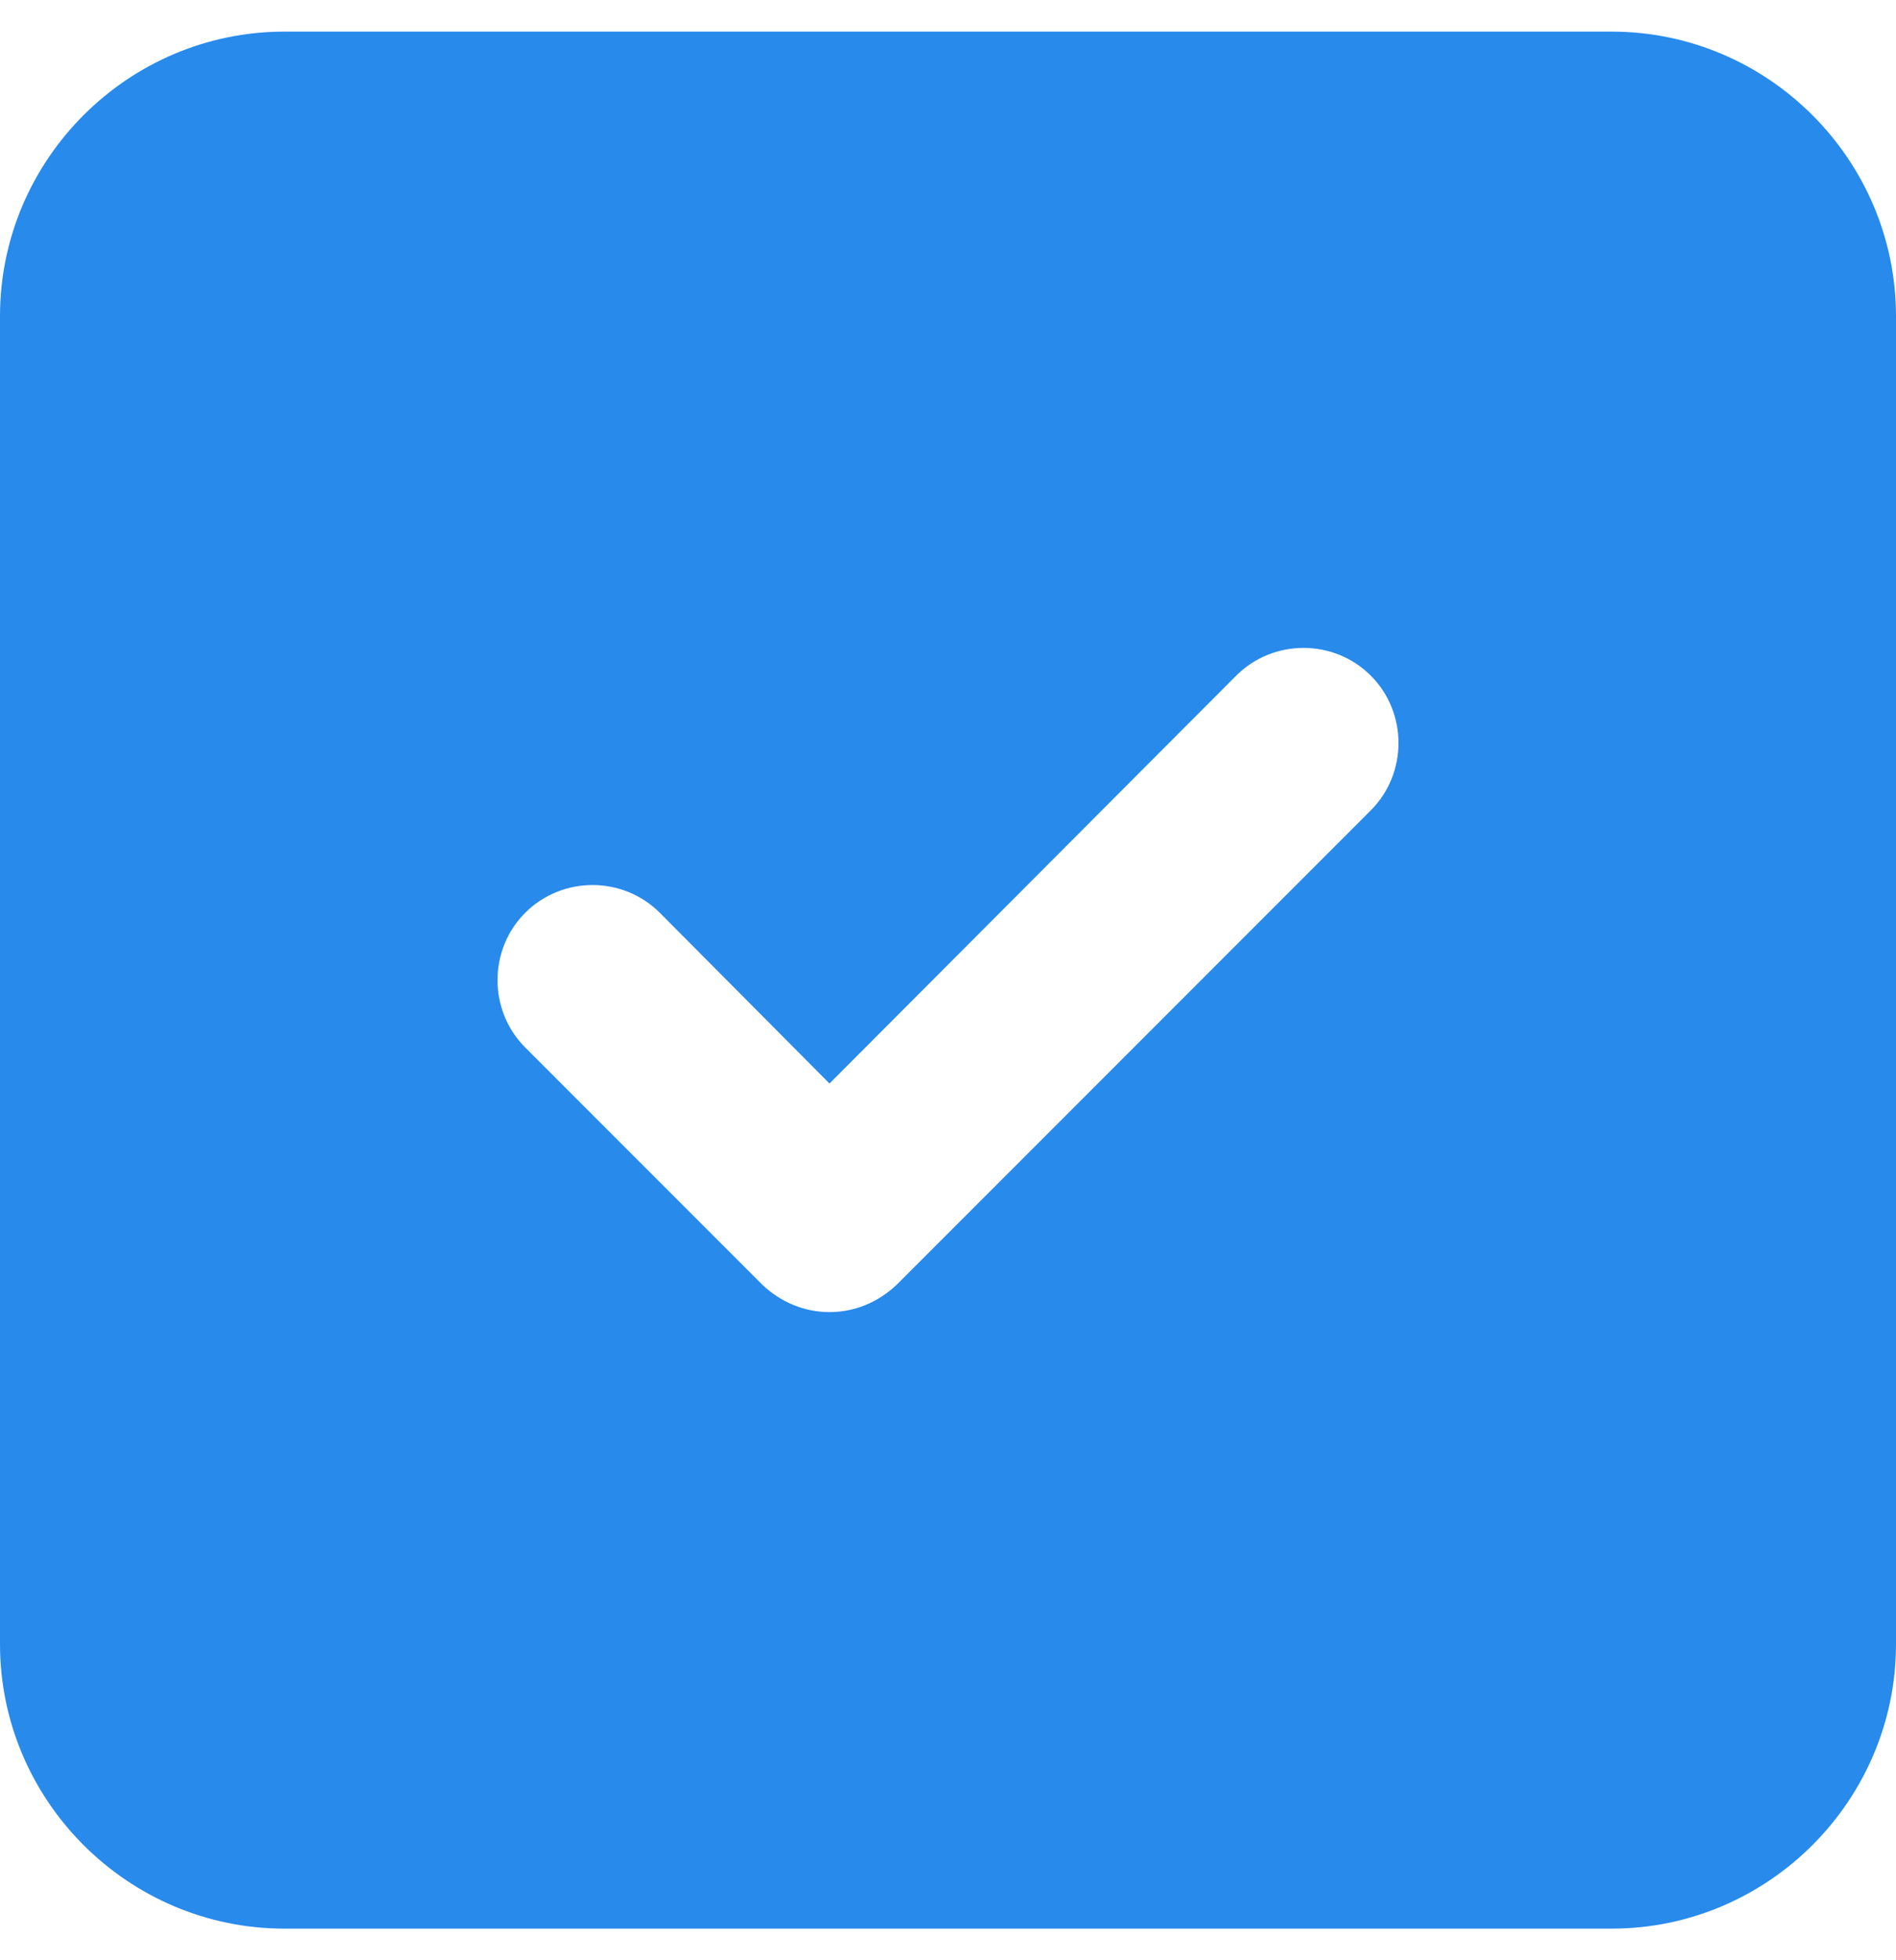 <svg xmlns="http://www.w3.org/2000/svg" width="30" height="31" viewBox="0 0 30 31" fill="none"><path d="M25.5 0.5H4.5C2.024 0.5 0 2.525 0 5V26C0 28.475 2.024 30.5 4.5 30.5H25.5C27.976 30.5 30 28.475 30 26V5C30 2.525 27.976 0.5 25.5 0.5ZM21.69 12.815L14.19 20.315C13.89 20.6 13.515 20.75 13.125 20.75C12.735 20.75 12.36 20.6 12.06 20.315L8.31 16.565C7.726 15.98 7.726 15.02 8.31 14.435C8.895 13.85 9.855 13.85 10.44 14.435L13.125 17.135L19.56 10.685C20.145 10.1 21.105 10.1 21.69 10.685C22.274 11.27 22.274 12.23 21.69 12.815Z" fill="#288AEB"></path></svg>